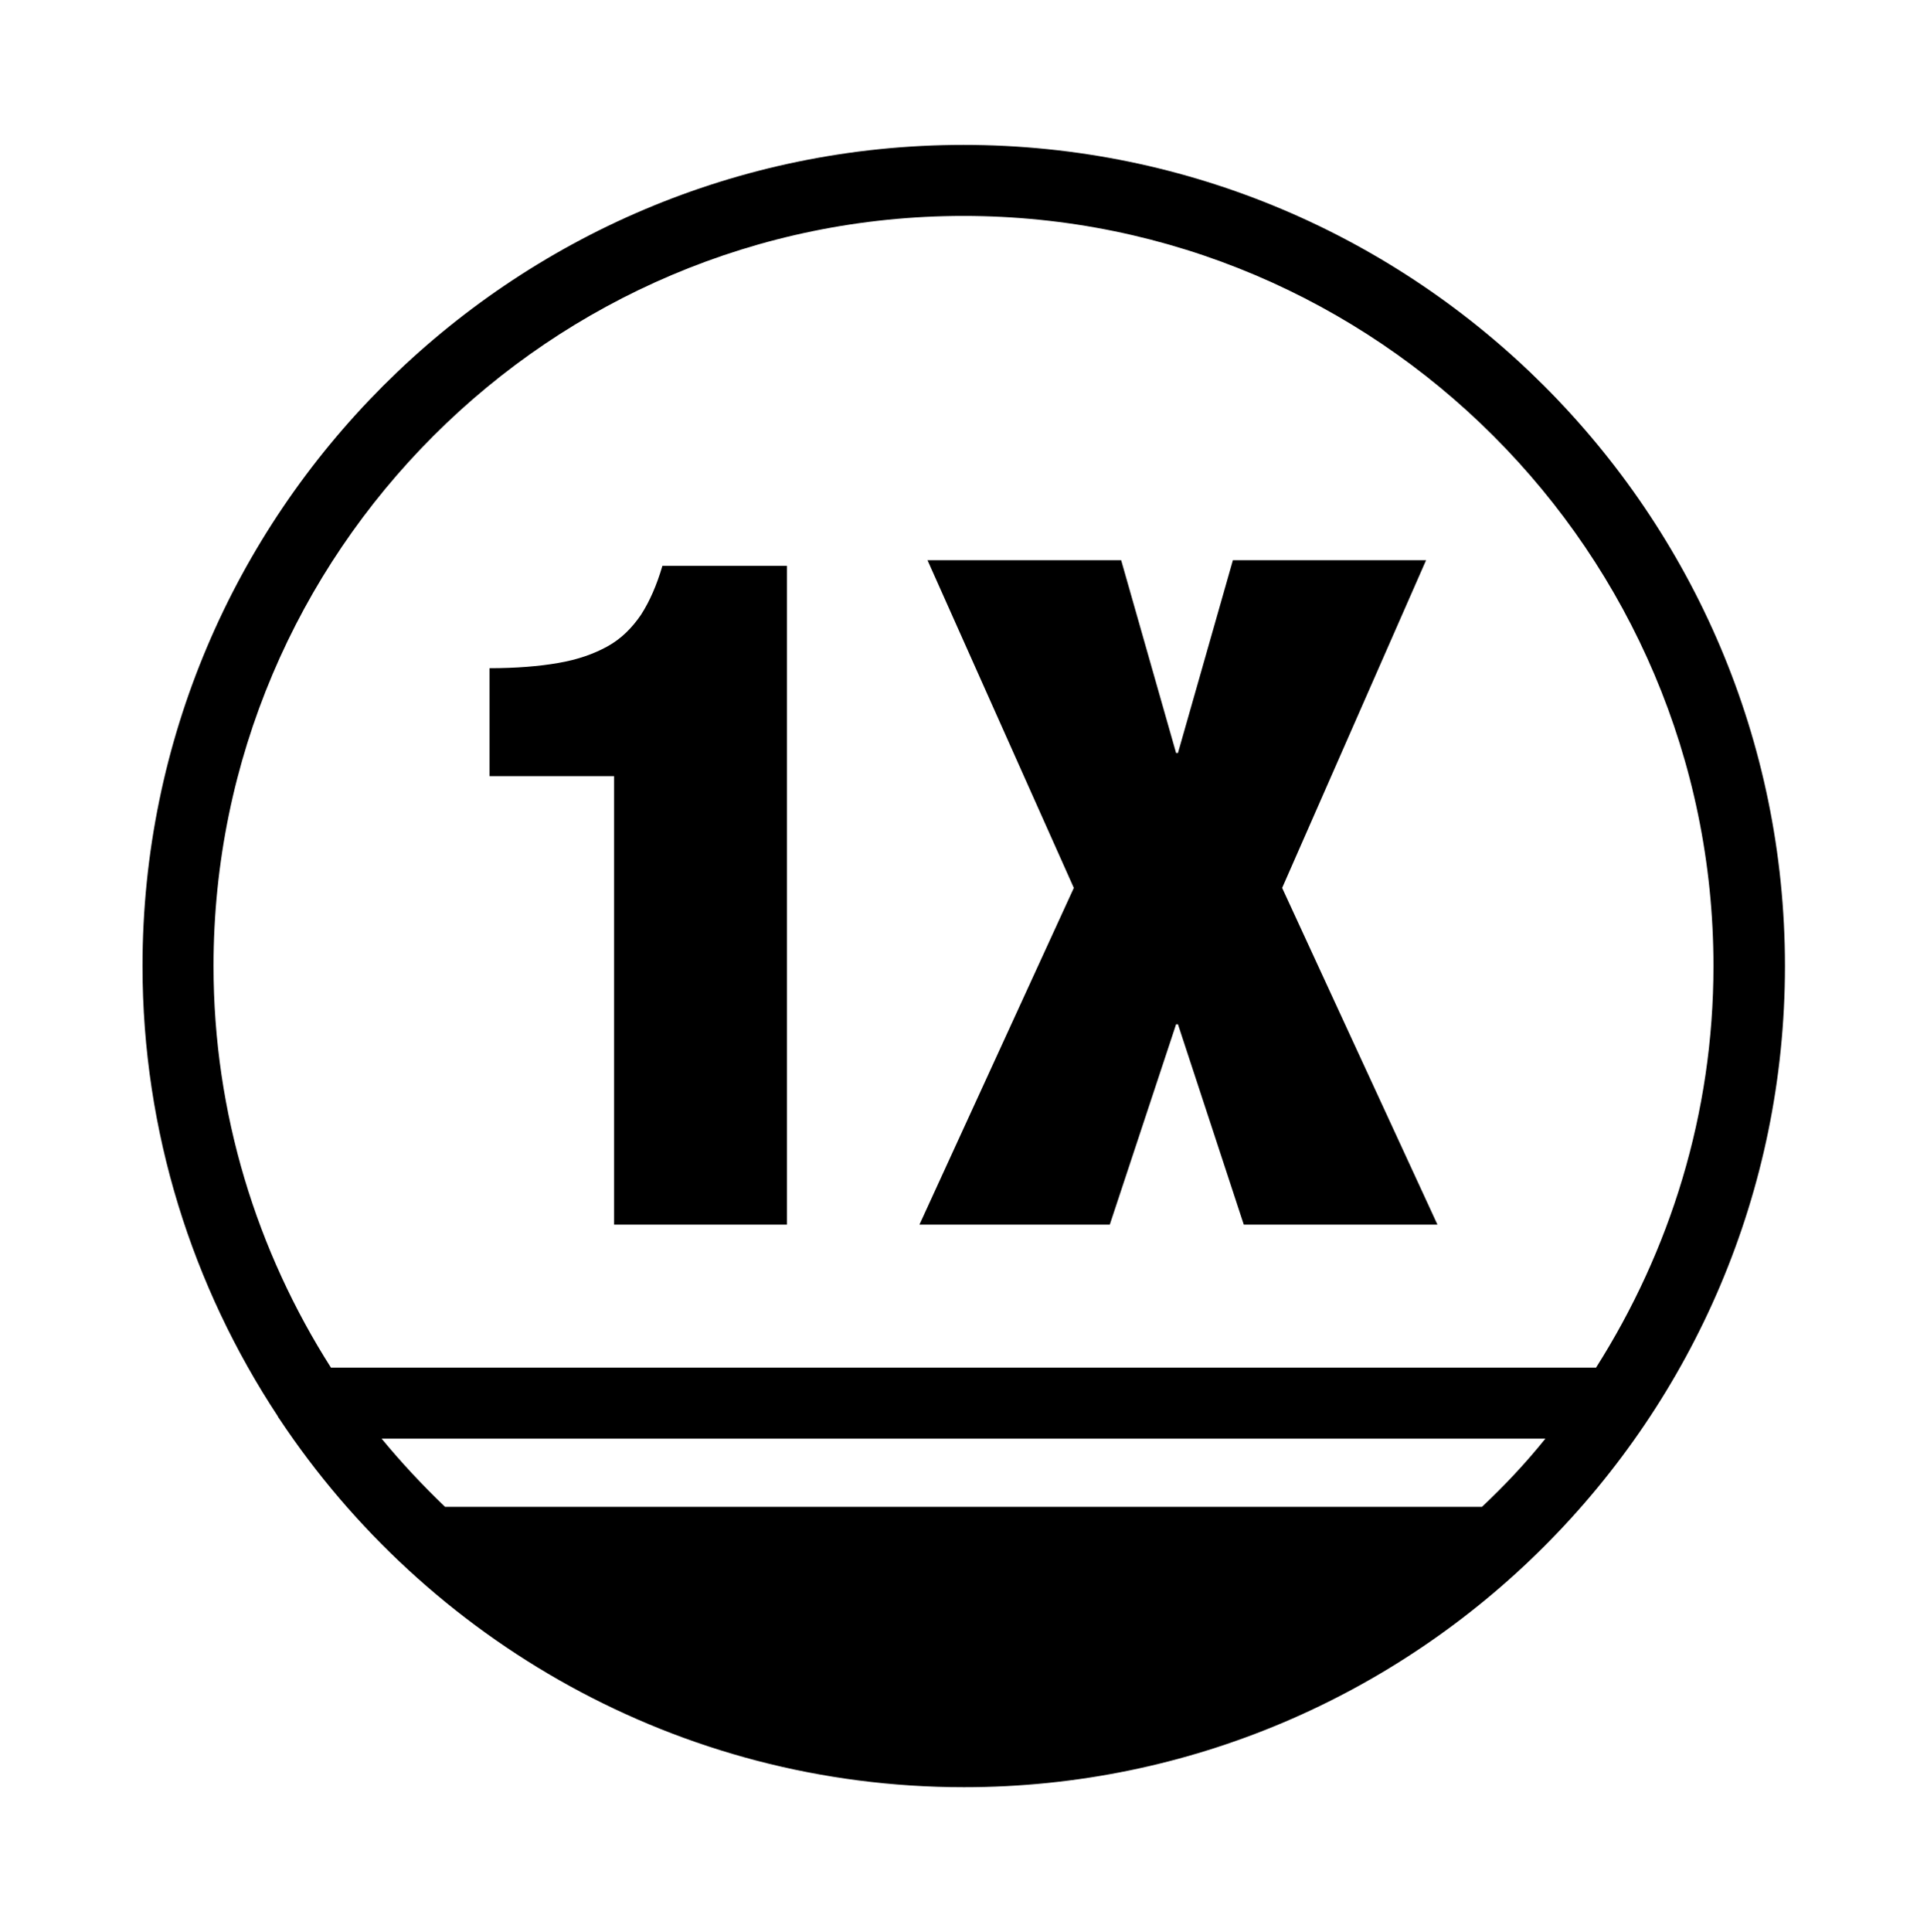 <?xml version="1.0" encoding="utf-8"?><svg xmlns="http://www.w3.org/2000/svg" xmlns:xlink="http://www.w3.org/1999/xlink" data-name="Warstwa 1" viewBox="0 0 40.7 40.8"><polygon points="23.68 11.83 24.84 15.9 24.88 15.9 26.04 11.83 30.12 11.83 27.08 18.75 30.36 25.86 26.27 25.86 24.88 21.63 24.84 21.63 23.44 25.86 19.42 25.86 22.68 18.75 19.59 11.83 23.68 11.83" /><path d="M6.99,28.88c-1.56-2.45-2.48-5.36-2.48-8.48,0-8.74,7.11-15.84,15.84-15.84s15.84,7.11,15.84,15.84c0,3.12-.92,6.02-2.48,8.48H6.99ZM31.3,31.82H9.4c-.47-.45-.92-.93-1.34-1.44h24.58c-.41.51-.86.99-1.34,1.44M20.35,3.06C10.79,3.06,3.01,10.84,3.01,20.4c0,3.51,1.06,6.78,2.86,9.51,0,.02.02.03.03.05,3.11,4.68,8.43,7.78,14.46,7.78,9.56,0,17.34-7.78,17.34-17.34S29.91,3.06,20.35,3.06" /><path d="M12.97,16.39h-2.63v-2.28c.56,0,1.05-.04,1.45-.11.41-.07.75-.19,1.04-.35.29-.16.52-.39.71-.67.18-.28.33-.62.45-1.03h2.63v13.91h-3.65v-9.47Z" /></svg>